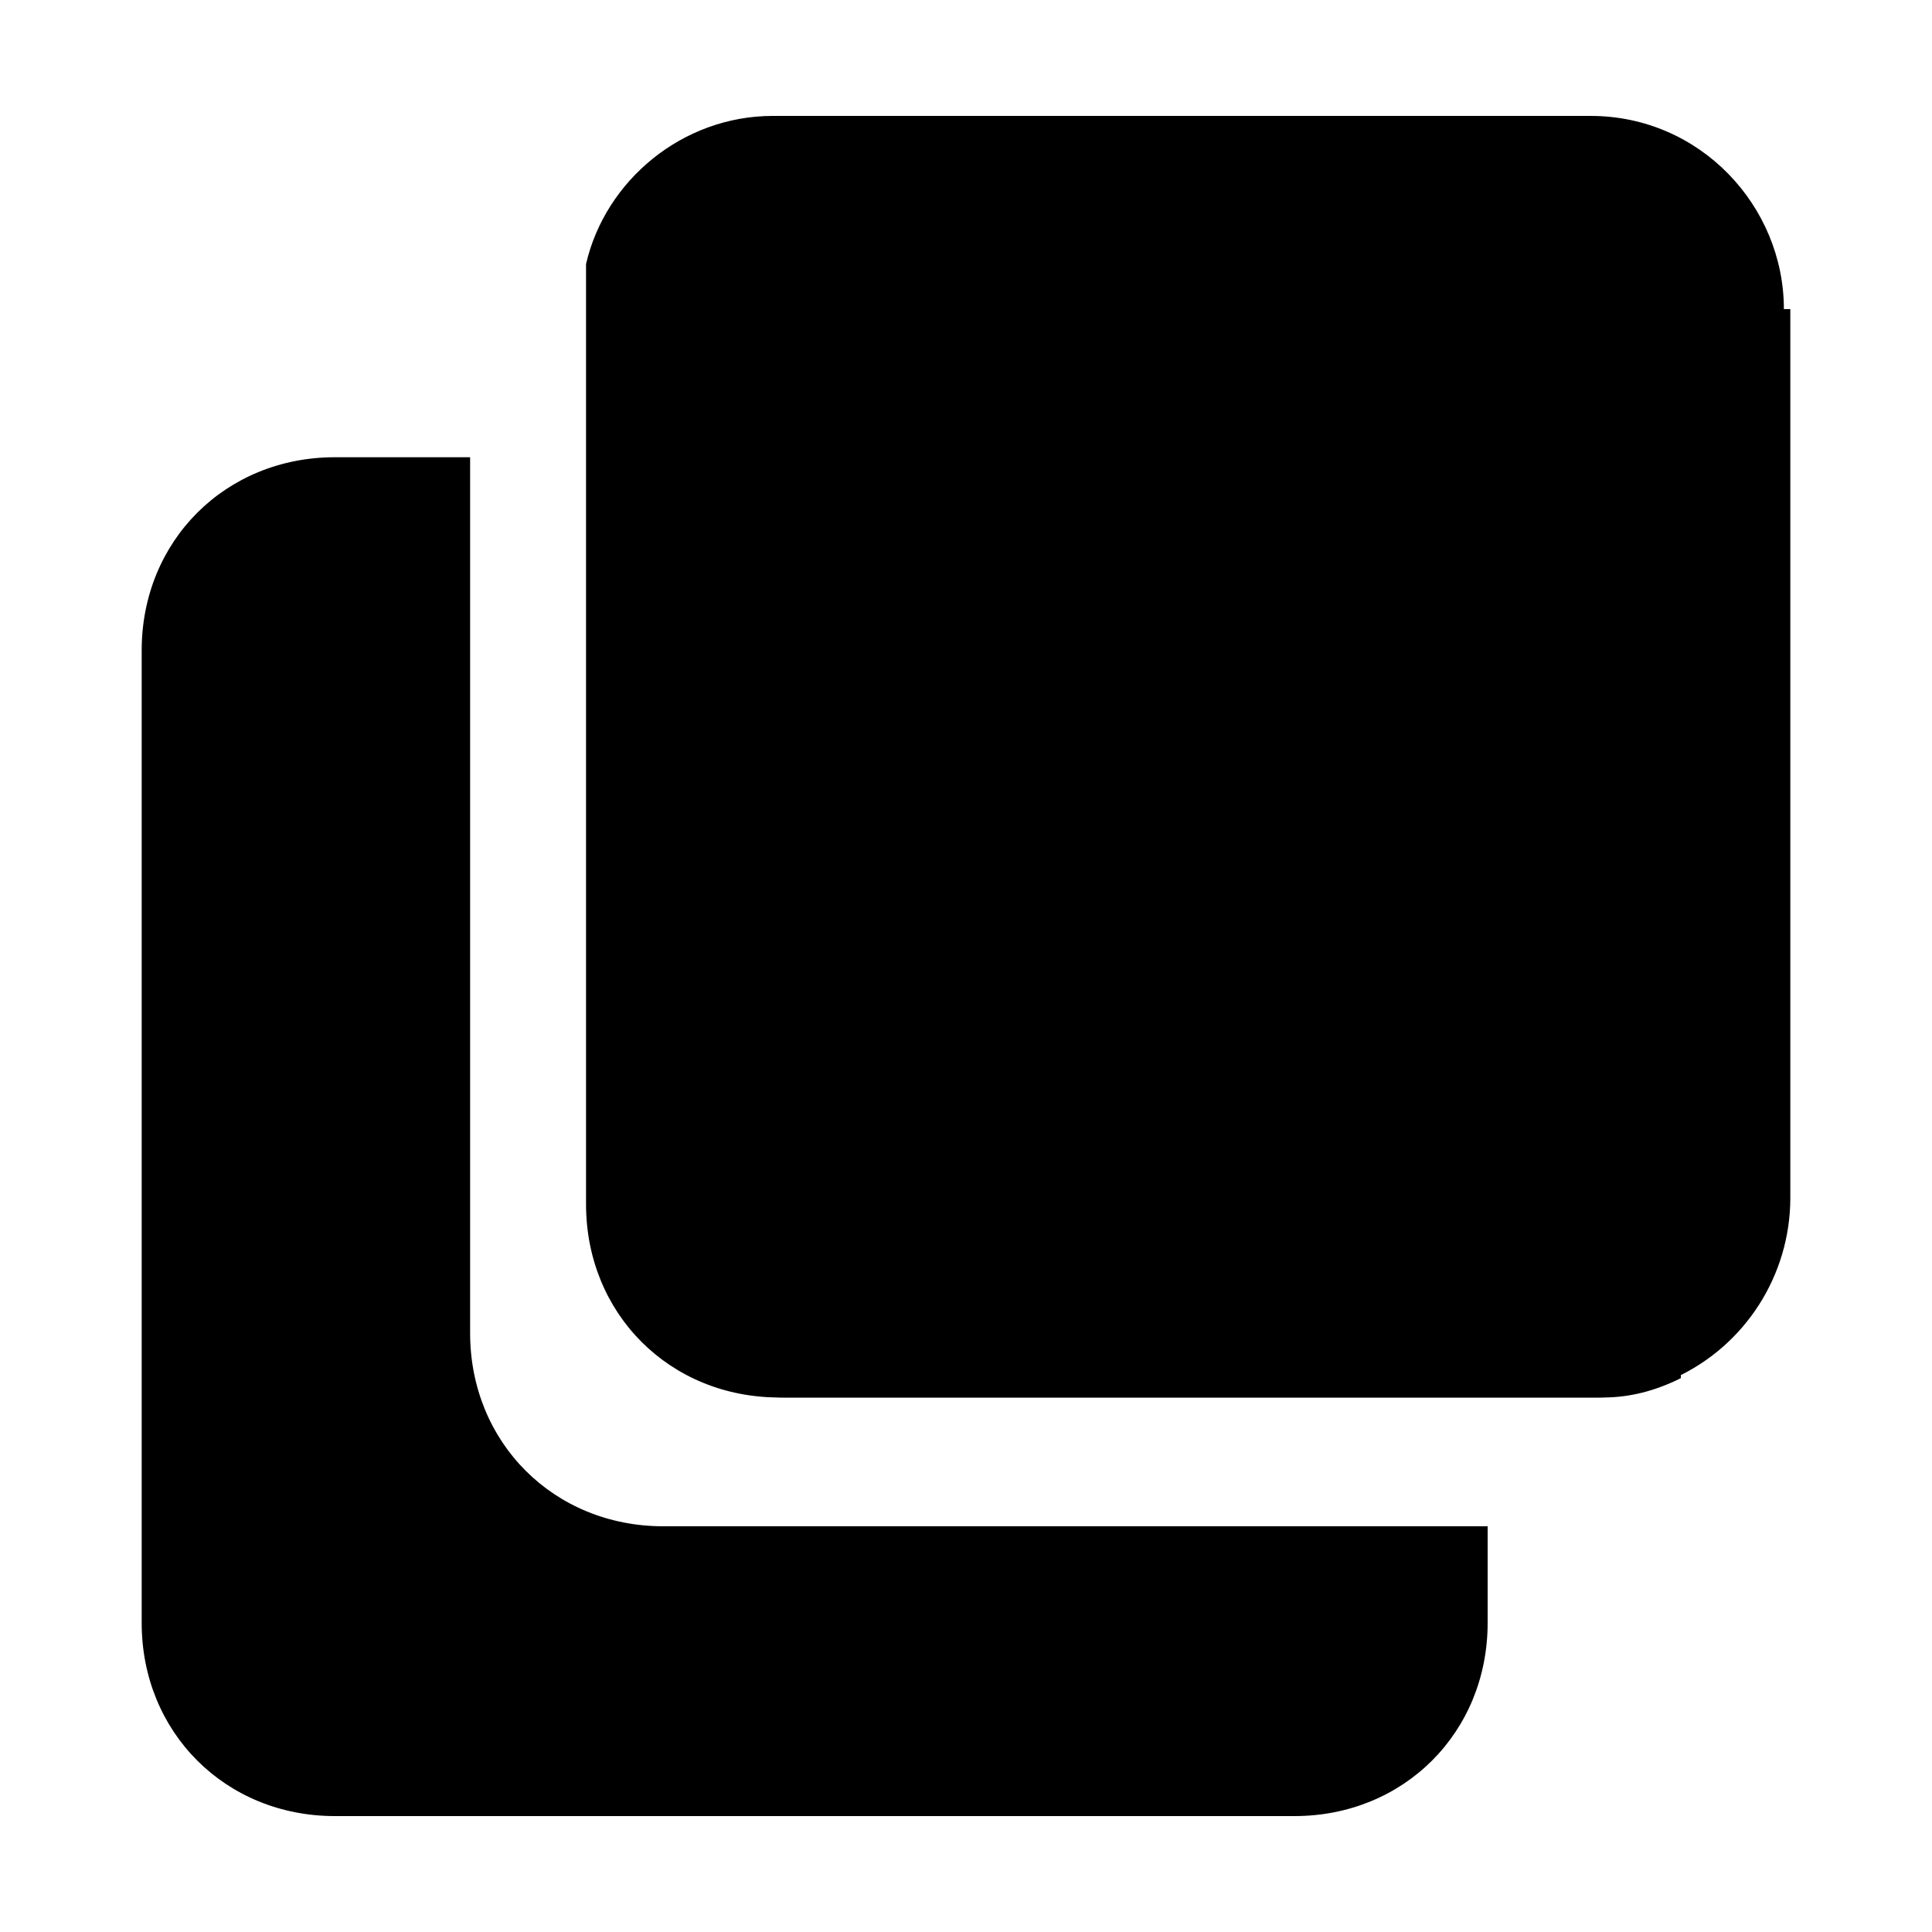 <?xml version="1.0" encoding="UTF-8"?>
<svg id="Warstwa_1" data-name="Warstwa 1" xmlns="http://www.w3.org/2000/svg" version="1.1" viewBox="0 0 30 30">
  <defs>
    <style>
      .cls-1 {
        fill: #000;
        stroke-width: 0px;
      }
    </style>
  </defs>
  <path class="cls-1" d="M27.8,4.8v13.8c0,1.2-.7,2.3-1.8,2.8-.4.2-.8.3-1.2.3h-12.7c-1.7,0-3-1.3-3-3V4.8c0-.2,0-.5,0-.7.3-1.3,1.5-2.3,2.9-2.3h12.7c1.7,0,3,1.4,3,3Z"/>
  <path class="cls-1" d="M26.1,6.9v13.8c0,.2,0,.5,0,.7-.4.2-.8.3-1.2.3h-12.7c-1.7,0-3-1.3-3-3V4.8c0-.2,0-.5,0-.7.4-.2.8-.3,1.2-.3h12.7c1.7,0,3,1.3,3,3Z"/>
  <path class="cls-1" d="M10.4,23.7h12.7v1.5c0,1.7-1.3,3-3,3H5.2c-1.7,0-3-1.3-3-3v-15.1c0-1.7,1.3-3,3-3h2.1v13.6c0,1.7,1.3,3,3,3Z"/>
</svg>